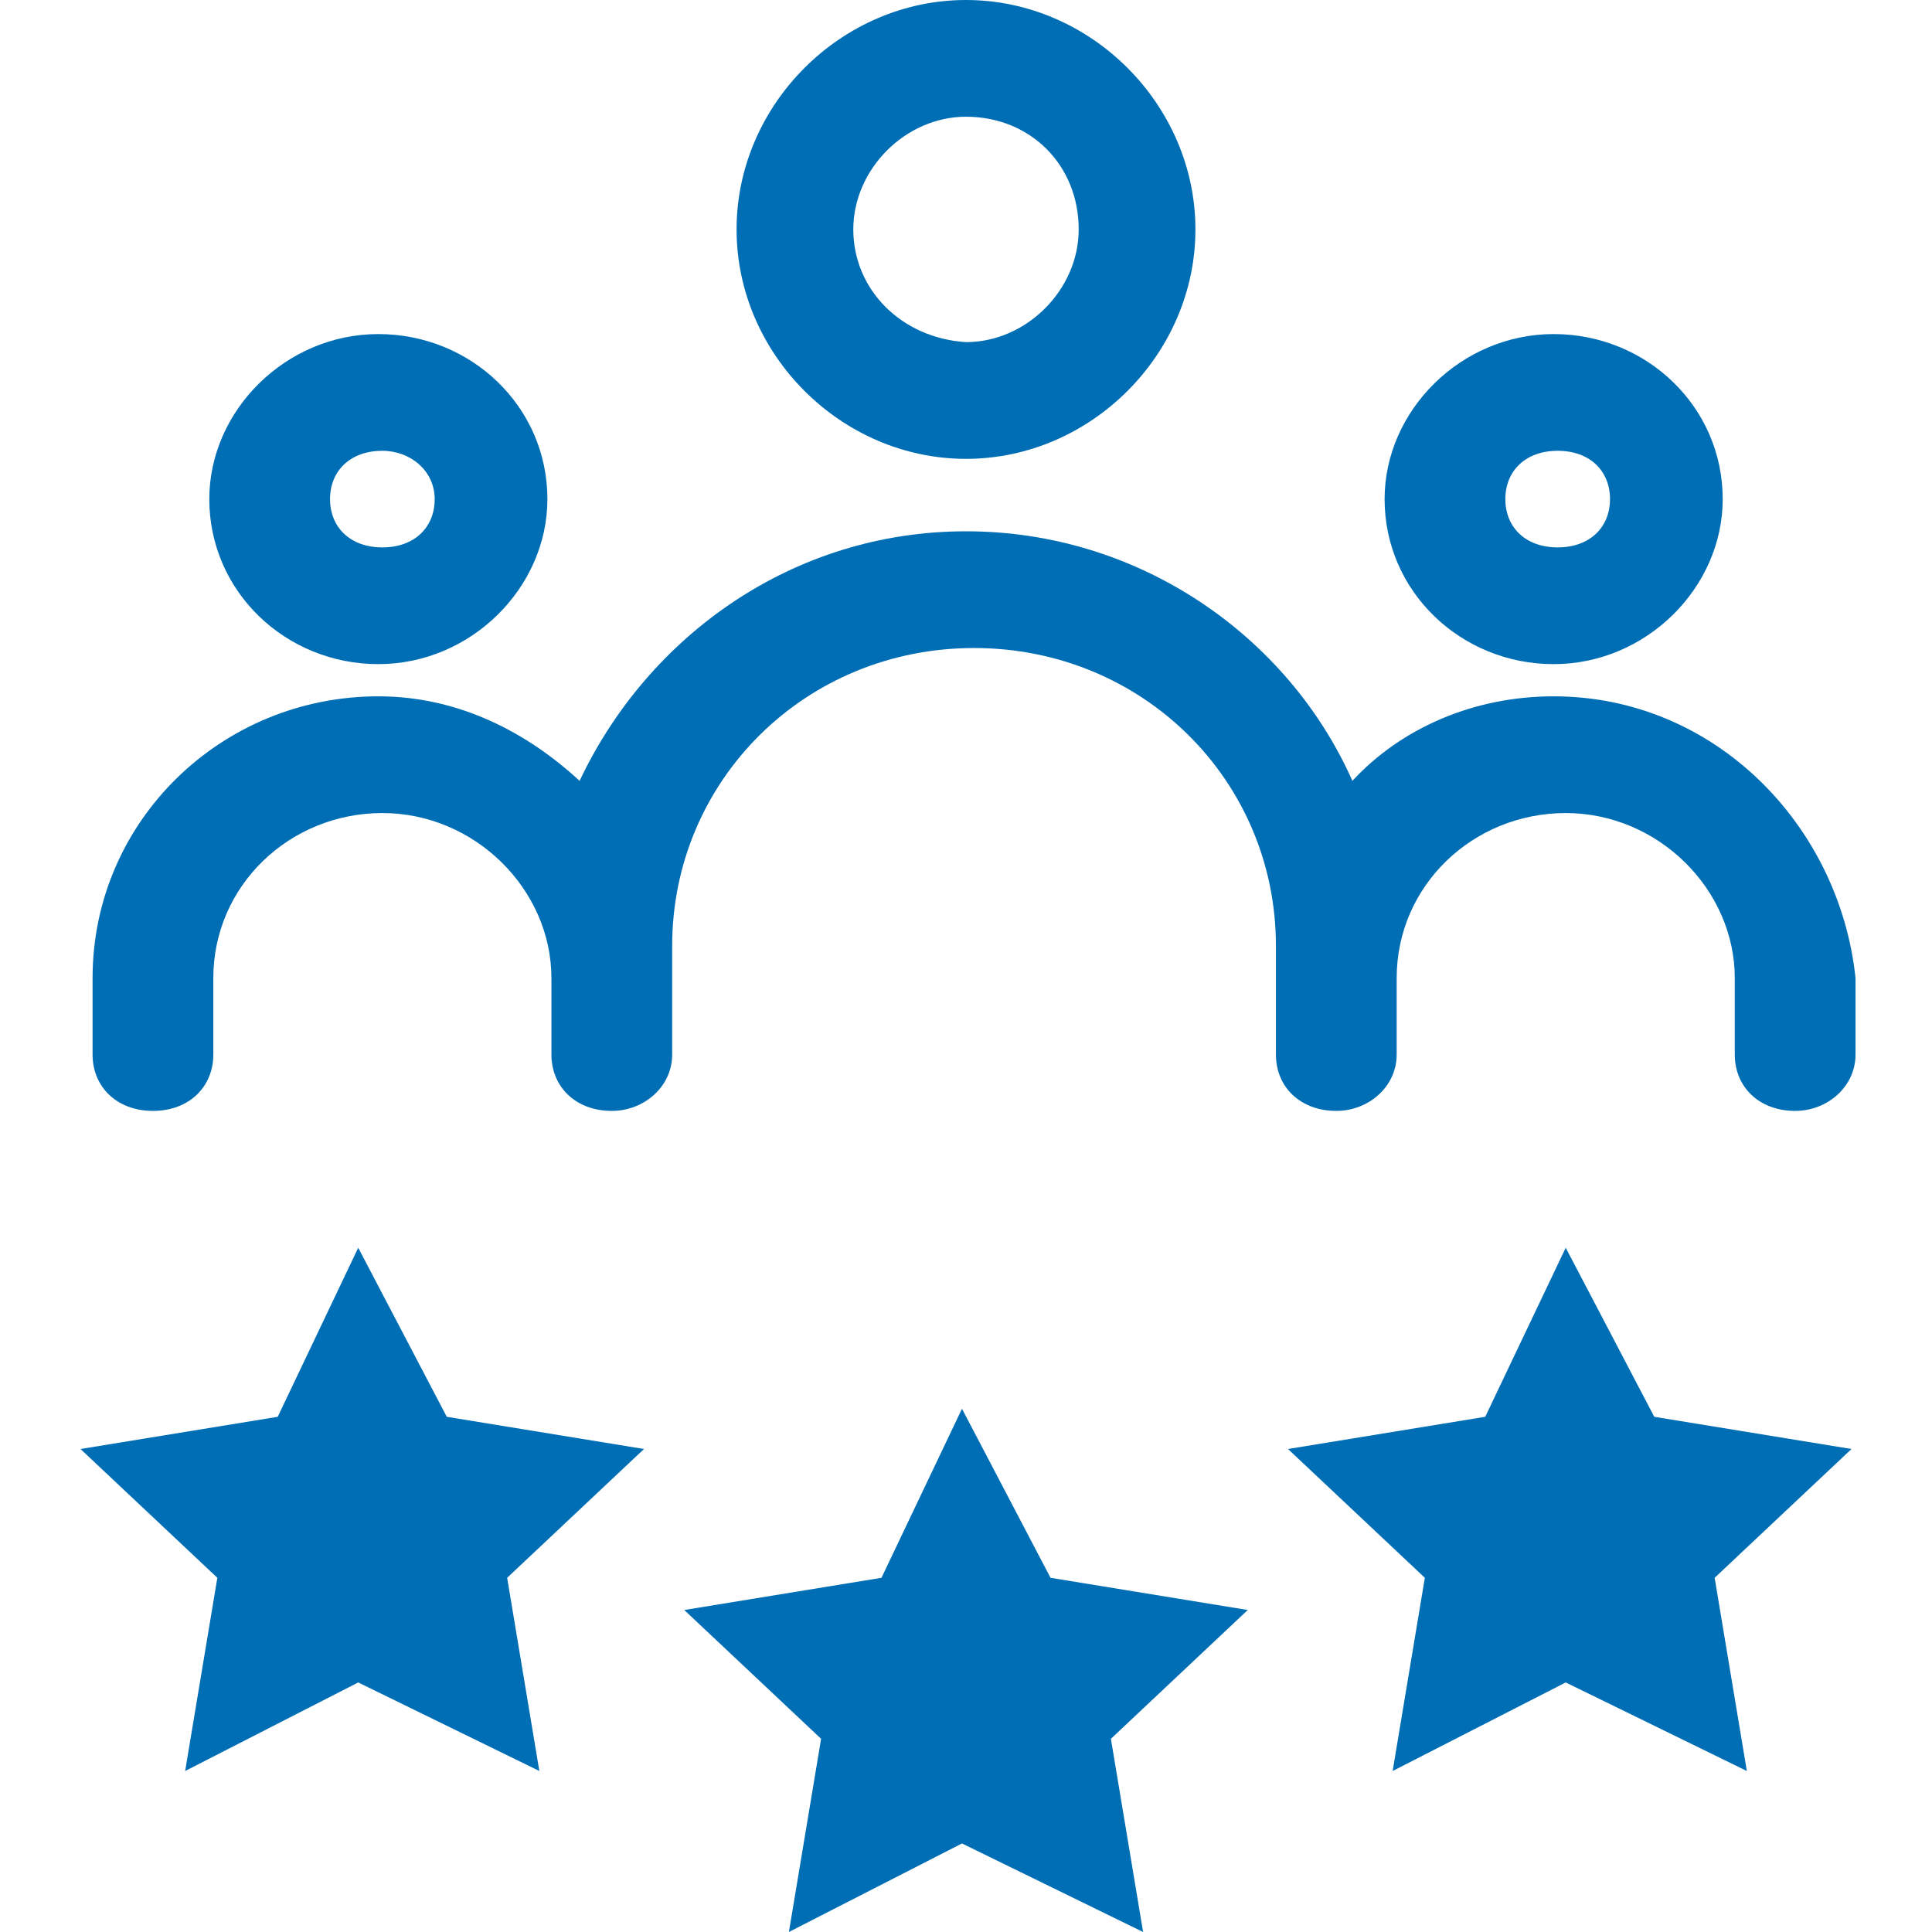 <?xml version="1.0" encoding="utf-8"?>
<!-- Generator: Adobe Illustrator 28.2.0, SVG Export Plug-In . SVG Version: 6.00 Build 0)  -->
<svg version="1.1" id="Layer_1" xmlns="http://www.w3.org/2000/svg" xmlns:xlink="http://www.w3.org/1999/xlink" x="0px" y="0px"
	 viewBox="0 0 48 48" style="enable-background:new 0 0 48 48;" xml:space="preserve">
<style type="text/css">
	.st0{fill:#006EB5;}
</style>
<g>
	<path class="st0" d="M13.6,12.4c0-2.3-1.9-4.1-4.2-4.1c-2.3,0-4.2,1.9-4.2,4.1c0,2.3,1.9,4.1,4.2,4.1
		C11.7,16.5,13.6,14.6,13.6,12.4z M8.2,12.4c0-0.7,0.5-1.2,1.3-1.2c0.7,0,1.3,0.5,1.3,1.2c0,0.7-0.5,1.2-1.3,1.2
		C8.7,13.6,8.2,13.1,8.2,12.4z"/>
	<path class="st0" d="M42.8,12.4c0-2.3-1.9-4.1-4.2-4.1c-2.3,0-4.2,1.9-4.2,4.1c0,2.3,1.9,4.1,4.2,4.1
		C40.9,16.5,42.8,14.6,42.8,12.4z M37.4,12.4c0-0.7,0.5-1.2,1.3-1.2s1.3,0.5,1.3,1.2c0,0.7-0.5,1.2-1.3,1.2S37.4,13.1,37.4,12.4z"/>
	<path class="st0" d="M38.6,17.3c-2,0-3.8,0.8-5,2.1c-1.6-3.6-5.3-6.2-9.6-6.2s-7.9,2.6-9.6,6.2c-1.3-1.2-3-2.1-5-2.1
		c-3.9,0-7.1,3.1-7.1,7v1.9c0,0.8,0.6,1.4,1.5,1.4s1.5-0.6,1.5-1.4v-1.9c0-2.3,1.9-4.1,4.2-4.1c2.3,0,4.2,1.9,4.2,4.1v1.9
		c0,0.8,0.6,1.4,1.5,1.4c0.8,0,1.5-0.6,1.5-1.4v-1.9v-0.8c0-4.1,3.3-7.4,7.5-7.4s7.5,3.3,7.5,7.4v0.8v1.9c0,0.8,0.6,1.4,1.5,1.4
		c0.8,0,1.5-0.6,1.5-1.4v-1.9c0-2.3,1.9-4.1,4.2-4.1c2.3,0,4.2,1.9,4.2,4.1v1.9c0,0.8,0.6,1.4,1.5,1.4c0.8,0,1.5-0.6,1.5-1.4v-1.9
		C45.7,20.5,42.6,17.3,38.6,17.3z"/>
	<path class="st0" d="M29.7,5.7C29.7,2.6,27.1,0,24,0s-5.7,2.6-5.7,5.7s2.6,5.7,5.7,5.7S29.7,8.8,29.7,5.7z M21.2,5.7
		c0-1.5,1.3-2.8,2.8-2.8c1.6,0,2.8,1.2,2.8,2.8c0,1.5-1.3,2.8-2.8,2.8C22.4,8.4,21.2,7.2,21.2,5.7z"/>
	<path class="st0" d="M11.1,35.2L8.9,31l-2,4.2L2,36l3.4,3.2L4.6,44l4.3-2.2l4.5,2.2l-0.8-4.8L16,36L11.1,35.2z"/>
	<path class="st0" d="M41.1,35.2L38.9,31l-2,4.2L32,36l3.4,3.2L34.6,44l4.3-2.2l4.5,2.2l-0.8-4.8L46,36L41.1,35.2z"/>
	<path class="st0" d="M26.1,39.2L23.9,35l-2,4.2L17,40l3.4,3.2L19.6,48l4.3-2.2l4.5,2.2l-0.8-4.8L31,40L26.1,39.2z"/>
</g>
</svg>
